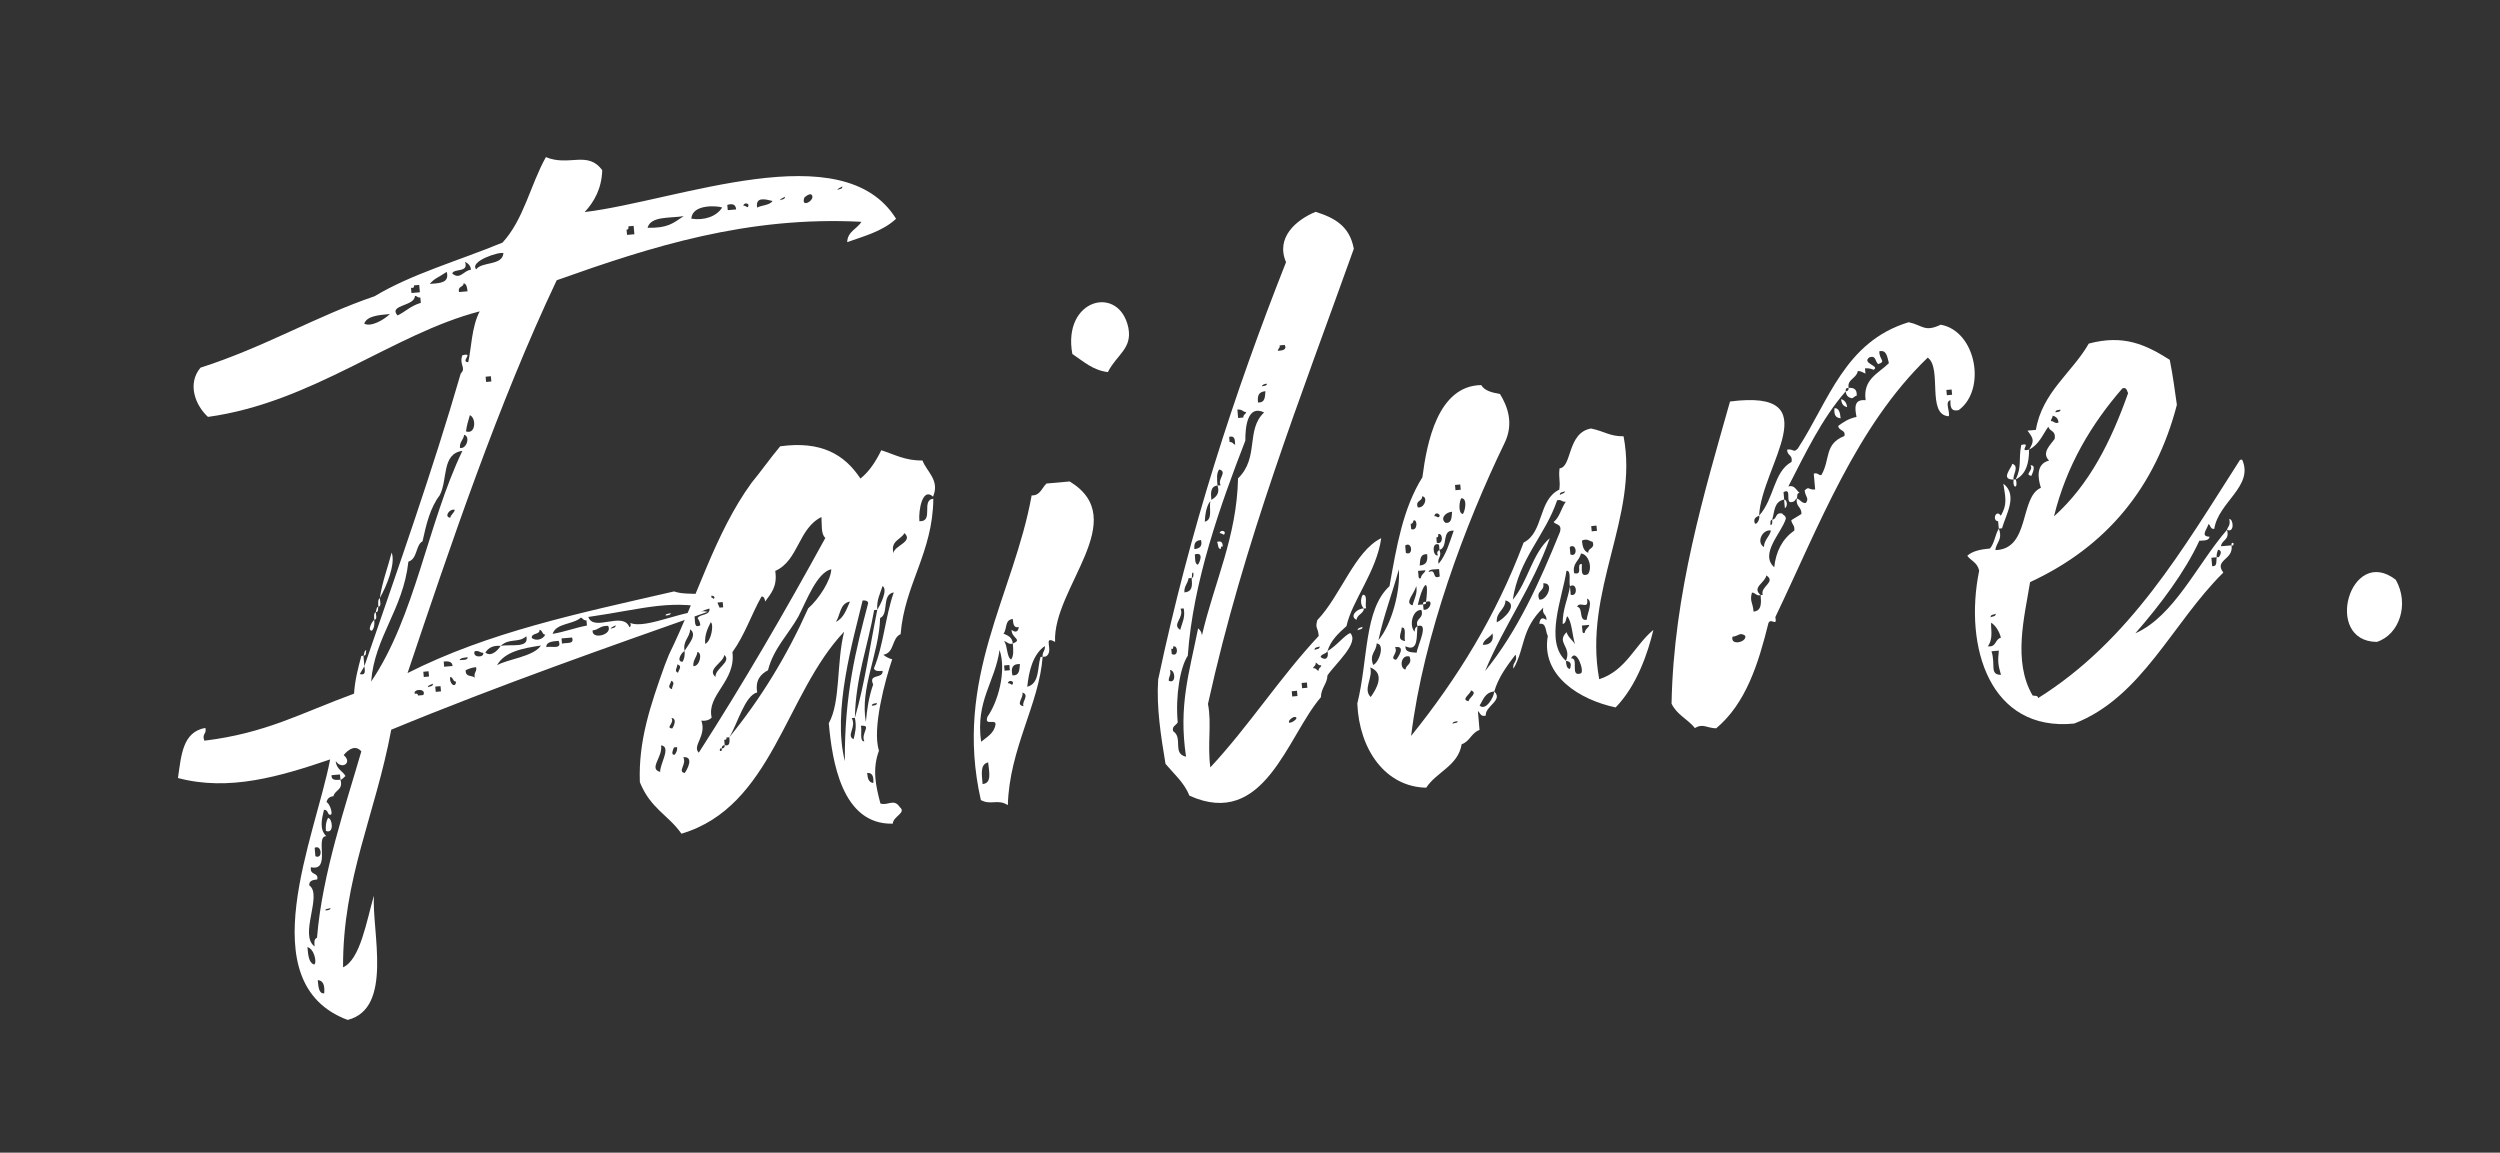<?xml version="1.0" encoding="UTF-8"?> <svg xmlns="http://www.w3.org/2000/svg" viewBox="0 0 414 190.88"><rect x="0" y="0" width="414" height="190.88" fill="#333333" stroke="none"/><g fill="#fff"><path d="m142.64 36.73c-18.88-.98-34.78 4.1-50.45 9.68-9.64 20.34-17.59 43.88-24.7 65.05 13.46-6.8 28.12-9.84 44.14-13.52 2.72.99 6.78-.77 7.66 3.19-7.92-2.12-12.33-.33-21.87 1.04.93 2.55 5.71-1.03 6.82 1.69.17-.02.32-.38.11-.71 2.74 1.17 9.61-2.6 12.84-1.83-15.85 5.6-34.6 12.16-52.4 19.52-2.63 14.11-8.04 24.6-7.98 39.35 2.87-1.3 3.89-7.72 5.11-11.87-.35 6 3.22 18.69-4.35 20.58-16.35-6.12-5.3-30.46-2.9-43.14-8.36 2.84-16.75 5.33-25.2 3.08.55-3.74.74-7.62 4.54-8.3.27 1.03-.62.93-.17 2.12 10.25-1.25 15.94-4.56 24.79-7.79.15-2.3.68-4.28 1.21-6.25l.35-.03.15 1.74-.76 1.3c1.08.26.83-.6.76-1.3 5.6-16.3 11.38-32.62 15.96-48.48.97-.96-.3-1.38.26-3.01 2.06-.53-.43 1.09.98 1.14.51-2.15.54-5.84 1.9-8.42-14.4 3.73-27.64 15.08-45 17.48-2.1-1.92-3.47-5.49-1.24-8.15 10.59-3.39 19.11-8.52 28.83-11.83 6.17-3.7 13.55-5.75 21.18-8.88 3.53-3.82 4.61-9.54 7.19-14.16 3.83 1.6 6.93-1.13 9.33 2.17-.09 2.99-1.3 5.21-2.91 6.93 15.47-1.88 42.78-13.05 51.57 1.11-2.27 2.13-5.54 2.94-8.09 3.87.02-1.76 1.74-2.26 2.34-3.37zm-91.73 120.11c.12 1.39.23 2.62 1.13 2.89.49-.4-.05-2.64-1.13-2.89zm8.93-32.41c-.98-1.14-2.14-.34-2.93.61 1.52 1.27-.31 2.49-1.32.99.12 1.4 1.2 1.65 1.62 2.49-.33.21-.48.57-.83.6l-.08-.87-1.39.12c-.1.89.77.81 1.47.75.5 1.71-.91 1.66-1.17 2.74-.7.06-1.02.44-1.14.98.54.13 1.26 2.35.53 2.06-.35.03-.25-.86-.95-.79-.39 1.61-.77 3.23.38 4.36-1.93-.01.87 5.9-2.54 5.14-.23 1.43 1.3.76 1.05 2.02-.87.08-1.38.3-1.32.99 2.24 1.56-1.74 8.23.88 10.11-.06-.7-.11-1.22.4-1.44.86-10.61 4.78-22.02 7.34-30.86zm-7.61 17.36c1.28.59 1.05-2.02-.12-1.39zm.39 20.52c.11 1.22.2 2.27 1.07 2.19.08-1.06-.01-2.11-1.07-2.19zm2.11-11.96c-.33.21-.87.08-.84.42.35-.02.87-.07.84-.42zm-.76-12.75c-.08-.87.04-1.58.34-2.14.7-.06 1.11 2.71-.34 2.14zm6.24-29.01c.14-.37.1-.89.45-.92-.14.37.08.88-.45.92zm4.36-56.59c-1.92.17-3.83.34-4.25 1.6 1.11.6 3.28-.64 4.25-1.6zm-2.59 50.64c.08.87-.05 1.41-.37 1.79-.87.07.03-1.59.37-1.79zm14.59-27.98c-3.47.48-2.39 4.78-3.75 7.35-1.58 2.07-2.22 4.76-2.85 7.63-1.17.63-.8 2.88-2.34 3.37-.88 7.98-5.59 12.43-6.17 19.86 7.32-10.83 9.32-26.11 15.11-38.21zm-14.35 26.73c.05.52.28 1.2-.24 1.25-.03-.35-.11-1.22.24-1.25zm.45-.92c-.14.36.08.87-.45.92.14-.37.1-.89.45-.92zm.22-1.42c.05.52.3 1.38-.23 1.42-.04-.52-.1-1.22.23-1.42zm0 0c.45-2.85 1.32-5.03 1.97-7.55.7 1.87-.9 5.7-1.97 7.55zm6.72-49.78c-.52.05-.55-.3-.9-.27-.02 1.76-4.44 1.44-2.88 3.24 1.35-.64 2.15-1.59 3.86-2.09zm-.19-2.09-.87.08c.02.17.05.52-.49.39l.08.87 1.39-.12zm-.75 67.7c.35-.03.52-.05.55.3l.87-.08c.61-1.1-1.67-1.08-1.42-.22zm1.51-2.77.87-.08-.08-.87-.87.08zm1.51 1.1c-.33.2-.86.25-.83.6.33-.21.87-.08.83-.6zm2.29-68.19c-1.49 1.01-2.02 1.05-2.81 2 1.56-.13 3.32-.11 2.81-2zm-1.82 69.55.87-.08-.08-.87-.87.08zm1.39-4.16 1.4-.12c-.06-.7-.6-.83-1.47-.75zm1.77-25.98c-.9-.27-1.83 1.21-.76 1.3.12-.54.63-.76.76-1.3zm-.75 27.65c-.26 1.08.88 2.03.95.79-.52.05-.41-.66-.95-.79zm3.42-67.41c-.06-.7-.44-1.02-.99-1.32.69 1.87-1.84 1.04-2.11 1.94 1.32 1.12 1.88-.51 3.1-.62zm-.57 3.57c-.05-.52-.11-1.22-.65-1.35.06.7-1.02.44-.75 1.47zm-1.33 61.07c.52-.04 1.41.05 1.36-.47-.52.05-1.22.11-1.36.47zm.77-37.31c-.1.89-.78 1.12-.69 2.17 1.08.26 1.77-1.91.69-2.17zm1.97 38.48c-.7.06-1.21.28-1.71.5-.07 1.24 1.12.78 1.52 1.27-.26-.86.42-1.09.19-1.77zm-1.02-41.73c-.27.9-.54 1.81-.64 2.69 1.63.57 1.73-2.25.64-2.69zm2.21 39.34c-.52.05-.74-.46-1.42-.23-.43 1.09 1.67 1.08 1.42.23zm3.35-66.17c-.73-.29-5.68 1.37-4.51 2.68.94-1.32 4.34-.56 4.51-2.68zm-3 66.14c.95.79 2.08-.36 2.54-1.1 1.73-.33 4.78.46 4.25-1.6-1.3 1.17-2.79.24-4.25 1.6-1.06-.09-1.92.16-2.54 1.1zm.92-45.76-.87.08.08.87.87-.08zm8.29 44.6c-3.12.45-6.06 1.06-7.27 3.27 1.67-1.02 6.03-1.4 7.27-3.27zm-1.52-1.27c.76.64 1.95.18 2.24-.55-.52.05-.41-.67-.95-.8.08.88-1.36.48-1.29 1.35zm2.42 1.54c.86-.25 2.68.47 2.02-1.05-1.05.09-2.09.18-2.02 1.05zm1.04-2.2c2.08-.36 3.77-1.03 5.68-1.38l-.08-.87c-.52.05-.55-.3-.92-.45-1.3 1.18-4.14.9-4.68 2.7zm3.21.6-1.74.15.08.87c.68-.23 2.12.17 1.66-1.02zm5.98-1.93c-1.41-.05-1.52.66-2.57.75-.21 1.6 3.41.76 2.57-.75zm.4.5c.33-.21.87-.08.83-.6-.17.18-.69.23-.83.6zm3.82-66.74-.87.08c.03.35.05.52-.3.55l.08.87 1.22-.11zm8.29-1.61c-2.25.37-5.45-.05-5.98 1.93 3.35.06 4.16-.71 5.98-1.93zm-2.99 66.14c-.03-.35.51-.22.84-.42.03.35-.5.39-.84.42zm9.37-67.57c-.73-.29-4.97-.62-5.11 1.85 2.14.34 4.18-.37 5.11-1.85zm2.31.32c-.08-.87-.62-1-1.47-.75l.08.87zm2.05-.7c-.03-.35-.74-.46-.87.08.52-.05.75.63.87-.08zm3.97-.7c-1.08-.26-2.88-.8-2.54 1.1.67-.41 2.08-.36 2.54-1.1zm2.05-.71c-.16.19-.68.23-.83.6.34-.21.88-.08.83-.6zm4.36-.38c-.36-.14-1.19.46-1.17.63-.55 1.8 2.12.16 1.17-.63zm5.15-1.33c-.16.19-.68.24-.83.6.34-.21.88-.08.83-.6z"></path><path d="m152.25 86.31c2.47.14.22-3.53 2.31-3.72-.09 8.97-4.74 14.12-5.42 22.43-1.52.66-.96 3.07-2.86 3.41.38.32.93.62 1.47.75-1.12 3.26-3.38 11.54-2.19 15.12-1.14 3.08-.54 5.84.24 8.76 1.27.42 2.21-.9 3.21.6 1.14.96-1.1 1.5-1.17 2.74-8.41.21-10.04-10.37-10.59-16.64 1.98-3.51 1.24-9.95 2.54-15.15-9.81 10.34-11.87 28.97-26.94 33.45-2.21-3.14-5.1-4.12-6.89-8.53-.25-6.83 1.71-12.62 4.11-19.33l.72-1.82c4.77-9.73 7.56-19.99 13.67-28.43 1.43-1.71 2.99-3.95 4.74-6.04 6.77-.94 10.66 1.35 13.29 5.34 1.48-1.18 2.56-2.86 3.45-4.69 2.17.69 4.02 1.76 6.82 1.69.69 1.87 2.92 3.26 1.75 6-1.71-1.61-2.43 2.14-2.26 4.06zm-42.78 37.12c.34 1.9-2.12 3.88-.14 4.4-.11-1.22 1.91-4.2.14-4.4zm1.7-10.69c-.13.54-.78 1.12.12 1.39-.04-.52.61-1.1-.12-1.39zm.16 7.89c.16-.19.91-1.66-.15-1.74.6.82-1.08 1.67.15 1.74zm.8 3.09-.52.05c-.14.36-.59 1.28.11 1.22.31-.38.45-.74.41-1.27zm.15-12.31c.13-.54.78-1.12-.12-1.39.05.52-.61 1.11.12 1.39zm1.09-3.6c.45-.92 2.23-2.66.92-3.59-.06 1.4-1.25 1.86-.92 3.59-.51.22-1.43 1.71-.37 1.79.32-.39.43-1.1.37-1.79zm-.22 17.58c.63 1.17-1.02 2.37.23 2.62.32-.38 1.69-2.79-.23-2.62zm2.34-17.42c-.1.89-.76 1.3-.67 2.34 1.06.09 1.56-2.24.67-2.34zm-.53-6.1c.25.86-.15 2.3 1.02 1.67-.05-.52-.25-.86-.46-1.19.46-.74 2.08-.36 1.97-1.58-1.02.27-1.69.67-2.53 1.1zm.76 22.77c7.42-11.54 14.29-23.39 20.96-35.56-.76-.64-.55-2.24-.65-3.46-3.87 1.92-3.76 7.18-7.65 8.93.4 2.6-.73 3.75-1.67 5.06-.05-.52-.25-.86-.6-.83-1.67 2.96-2.78 6.39-4.82 9.21.6 4.87-4.3 7.05-3.44 10.84-.32.38-1 .61-1.71.5.92 2.56-1.57 4.18-.42 5.31zm.8-25.02c1.03-.26.77.81 1.47.75-.6-.83 1.1-1.5-.15-1.74-.1.89-1.28-.59-1.32.99zm1.18 3.42c-.45.92-1.05 2.02-.92 3.59 1.02-.44 1.47-3.29.92-3.59zm.79 9.06c-.12-1.39 2.77-2.53 1.44-3.64-.07 1.24-2.96 2.37-1.44 3.64zm.4-11.45.87-.08-.08-.87-.87.08zm18.77-6.39c-2.41.56-4.11 5.28-5.46 7.86-1.67 2.96-4.11 5.28-5.02 8.87-1.17.63-2.14 1.59-1.79 3.67-2.06.53-3.24 5.2-4.62 7.43l-.52.05c.21.33-.14.36-.32.38l.08.87c-.35.03-.51.22-.48.57-.36-.15-.33.2-.32.38.36.14.33-.2.32-.38.35-.03.51-.22.48-.57.9.27.83-.6.77-1.3 5.23-6.43 9.54-13.48 13.06-21.35 1.79-1.56 3.8-4.72 3.82-6.48zm3.1 5.35c-1.73.33-1.56 2.24-2.34 3.37 1.35-.65 1.75-2.09 2.34-3.37zm-.85 26.43c-.09-11.06 1.88-18.61 3.86-26.16-.03-.35-.39-.49-.92-.45-1.54 6.46-5.06 18.36-2.94 26.61zm1.66-7.17c1.62-5.59 2.48-11.81 3.71-17.89.46-.74 1.82-3.32.88-3.94-.42 1.27-1.02 2.37-.88 3.94l-.52.05c-1.06 6.05-3.07 11.15-3.19 17.84l-.52.05c.83 1.51-.98 2.9.31 3.49.25-1.09.52-1.99.21-3.54zm1.57 3.9c-.65-1.35 1.34-2.75-.58-2.58.24.68-.29 2.65.58 2.58zm4.87-24.67c-2.08.36-.74 3.58-2.26 4.24-.18 5.99-3.38 11.54-2.36 17.25.17-2.12.51-4.26 1.21-6.25-.87-1.86 1.68-.85 1.56-2.25-.7.06-1.22.11-1.44-.4 1.6-3.83 1.88-8.6 3.29-12.59zm-4.41 29.9c.09 1.05.31 1.55 1.02 1.67.08-1.07-.15-1.75-1.02-1.67zm1.62-11.56c-.35.03-.87.08-.84.43.35-.04.87-.08.84-.43zm4.56-28.16c-.61 1.11-2.35 1.26-1.82 3.32.07-1.23 3.36-1.87 1.82-3.32z"></path><path d="m174.72 106.3c-2.21-1.21-.04 1.58-1.54 2.42l-.52.05c-.08-.87.45-.92.37-1.79-1.99 1.4-2.63 4.09-2.92 6.75 2.06-.53 1.66-3.13 2.2-4.94l.35-.03c-.55 7.78-5.52 15.24-5.76 24.57-1.68-1.08-2.8.07-4.47-.84-4.57-20.15 5.46-34.03 8.41-50.45 1.41.05 1.65-1.2 2.46-1.97l3.84-.34c10.39 6.3-2.85 17.65-2.42 26.57zm-9.19 1.33c-.76 5.34-4 8.43-3.06 15.2.99-.79 2.16-1.42 2.39-2.84.08-1.06-1.9.34-1.34-1.29 1.71-2.43 3.2-7.48 2.01-11.07zm-1.89 18.62c-1.38.3-1.05 2.02-.92 3.59 1.58-.14 1.06-2.03.92-3.59zm4.08-19.69c-.68.24-.9-.27-1.44-.4.6.83.4 2.6 1.15 3.06.47-.56.38-1.61.29-2.66 1.7-.67-.25-.86-.2-2.27.57.48 1.09.43 1.19-.46-.86.25-.93-.62-.99-1.32-1.39.12-.91 1.66-1.54 2.42.72.3 1.45.59 1.54 1.63zm-1.36 4.51.87-.08-.08-.87-.87.08zm1.4 1.99c-.03-.35-.74-.46-.87.08.52-.05.76.63.87-.08zm1.14-3.09c-1.24-.07-1.52.66-1.24 1.87 1.23.07 1.14-.98 1.24-1.87zm.41 4.71c.25.86-1.23 2.04.2 2.27-.41-.67 1.07-1.85-.2-2.27zm14.15-53.06c-2.49-.31-4.02-1.76-5.88-3-1.68-9.16 7.77-11.57 9.28-4.33.66 3.46-1.9 4.39-3.4 7.33z"></path><path d="m223.61 104.84c1.55 1.62-2.54 5.14-3.78 7.01-.05 1.41-1.05 2.02-1.09 3.61-5.58 6.46-9.33 21.9-21.76 16.31-.9-2.2-2.6-3.64-3.97-5.27-.75-4.5-1.52-9.35-1.22-13.95 5.22-24.7 12.55-47.3 21.18-69.14-1.76-4.06 1.67-7 4.89-8.33 3.07.96 5.65 2.32 6.33 6.12-8.75 24.48-18.24 48.5-24.15 75.37.64 3.28-.12 6.69.39 10.51 6.42-6.89 11.52-14.89 17.95-21.77-.14-1.57-.63-1.17-.23-2.62 3.86-4.03 6.2-11.44 10.58-13.57-.75 5.51-4.88 10.44-5.75 14.56-1.3 1.17-2.61 2.34-3.15 4.14-.3.55-1.02.44-1.14.98.76.64 1.42.23 1.14-.98 1.5-.85 2.92-2.73 3.78-2.98zm-30.06 7.9c1.28.59 1.07-1.85.2-1.77.25.85-.26 1.07-.2 1.77zm.49-4.44c1.11.61 1.1-1.5.24-1.25.01.17.04.52-.32.38zm2.37 17.01c-1.27-8.5.54-13.92 2-21.26.38.32.58.65.63 1.17 2.04-8.79 5.78-16.31 5.98-26 3.56-3.47 1.23-8.01 4.32-10.92-2.75-1.34-3.13 2.38-3.11 4.66-4.16 10.73-8.67 23.42-9.53 35.62-1.24 1.87-2.07 6.5-1.67 11.04-.3.55-1 .62-.75 1.47 1.68 1.1-.2 3.72 2.13 4.22zm-.96-21c.26-1.08.88-2.01.57-3.56l-.52.05c.66 1.52-1.53 2.59-.05 3.51zm.69-6.21c1.39-.12 1.3-1.17 1.2-2.39.35-.03.3-.55.27-.9-.35.03-.13.54-.27.9l-.52.05c-.11.89-.77 1.3-.68 2.34zm1.65-7.17c.87-.08 1.36-.47 1.1-1.5-.87.08-1.19.46-1.1 1.5zm.58 2.59c.32-.38 1.04-2.2-.5-1.71.06.69-.04 1.58.5 1.71zm1.14-7.13c1.38-.3.67-2.34.93-3.42-.64.76-.87 2.19-.93 3.42zm1.09-3.61c.67-.41 1.49-1.01 1.02-2.37l.52-.05c-.61-1 1.21-2.21-.23-2.62-.48.57-.38 1.62-.29 2.66-1.22.12-1.12 1.34-1.02 2.38zm.95 6.95c.86-.25.9.27.95.79-.36-.14-.33.21-.32.38-.52.05-.41-.67-.63-1.17zm.41-1.44c.13-.54.84-.42.87-.08-.12.71-.35.03-.87.08zm1.66-15.08c.52-.05.55.3.92.45-.06-.7.04-1.58-.99-1.32zm1.41-3.99.87-.08c-.05-.52.48-.57.45-.92-.52.05-.57-.48-1.44-.4zm3.29-2.57c1.24.07 1.14-.98 1.24-1.87-1.22.11-1.33.82-1.24 1.87zm.64-2.69c.35-.03.87-.08.84-.42-.17.01-.69.05-.84.42zm2.65-5.86c.7-.06 1.57-.14 1.14-.98l-.87.08c.21.33-.3.56-.27.9zm3.03 60.7c-.38-.32-1.19.46-1.17.63-.29.73 1.55-.31 1.17-.63zm.14-4.41-.87.08.08.87.87-.08zm1.64-1.37-.87.08.08.87.87-.08zm2.38-2.84c-.52.05-.55-.3-.92-.45.05.52-.3.55-.45.92.52-.05.55.3.92.45-.04-.53.48-.58.45-.92zm-1.1-2.54c.33-.21.87-.08.83-.6-.34.2-.87.07-.83.6zm8.18-6.87c-.1.89-1.14.98-1.24 1.87-1.28-.59.18-1.95 1.24-1.87zm-.26 3.01c.05.52-.49.39-.83.6.13-.54.67-.41.83-.6zm.61-3.04-.35.03c-.57-.48-.66-1.52-.2-2.27.88-.07.32 1.56.55 2.24z"></path><path d="m273.8 104.31c-.9 3.77-2.71 9.2-6.25 12.84-5.91-1.24-12.41-5.24-11.23-11.84-.41-.67-.2-2.27-1.4-1.99.08-1.06.61-1.11 1.17-.63.08-1.06-.77-.81-.53-2.06-3.72 3.66-2.94 6.58-4.92 10.09-.27-1.03.78-1.12.32-2.31-1.42 1.88-2.83 3.76-3.51 6.1-1.57.14-1.81 1.39-2.43 2.32.96.97 2.35-1.26 2.43-2.32 1.53 1.45-1.54 2.42-1.41 3.99-.86.25-.92-.45-1.3-.76l.27 3.14c-1.36.47-1.59 1.9-2.96 2.37-.57 3.56-4.17 4.58-5.87 7.19-6.69-.12-11.09-6.23-11.41-13.93 1.82-7.36 1.1-15.56 5.33-19.44 1.18-6.6 2.21-12.84 5.45-18.04.73-5.69 2.54-15.15 9.73-15.26.62 1 1.87 1.24 3.12 1.48 1.23 2 2.36 4.89.72 8.19-6.4 13.21-13.39 31.74-15.44 48.43 7.61-9.45 14.07-19.85 18.63-32.02 3.37-1.7 2.37-7.06 5.91-8.77.21-1.6-.15-1.74.04-3.52 2.09-.18 1.24-5.91 5.22-6.6 2.33.5 3.1 1.31 5.38 1.29 2.57 13.3-6.73 25.53-4.03 40.23 4.46-1.45 5.86-5.61 8.97-8.17zm-46.89 6.21c.5 1.71-1.26 3.62.08 4.91.94-1.31 2.47-3.9-.08-4.91zm1.06-3.96c-.05 1.41-1.26 1.69-.57 3.56 1.02-.43 1.98-3.5.57-3.56zm.3-.55c2.23-2.65 3.67-8.23 3.37-11.71-1.06 3.95-2.5 7.59-3.37 11.71zm2.92 3.26c.32-.38 1.72-2.43-.18-2.09.62 1-1.07 1.84.18 2.09zm.94-5.35c-.08 1.06-.88 2.01.55 2.24-.24-.69.32-2.32-.55-2.24zm.61 6.97c.1-.89 1.16-.8.69-2.17-1.44-.4-1.76 1.91-.69 2.17zm.07-19.33c1.28.59 1.05-2.02-.11-1.22zm-.06 15.46c-.08 1.06.96.97 1.85 1.07.08-1.06 2.19-5.11.14-4.4-.47-1.36 1.13-1.15.64-2.69-1.58-.04-2.04 2.81-1.09 3.61-.05-.52.11-.71.45-.92-.2 1.6.21 4.37-1.99 3.33zm1.17-6.77c.26-1.08.88-2.01.6-3.22-.25 1.25-2.04 2.81-.6 3.22zm-.23-12.63c1.09.43 1.08-1.68.4-1.44-.14.36-.13.54-.48.57zm1.09-3.61c1.08.26 1.78-1.74.72-1.82.08.87-1.17.63-.72 1.82zm1.37 15.69c.62-4.97-.74-2.39-1.36.47l.87-.08.08.87c1.07.26 1.76-1.91.41-1.26zm-1.32-5.16.08.87c.01.17.04.52.38.32.11-.71.64-.76.77-1.3zm1.51-2.76c-1.24-.07-1.14.98-1.24 1.87 1.22-.11 1.33-.83 1.24-1.87zm-.68 8.31c-.02-.17-.05-.52.49-.4.03.36-.14.37-.49.4zm.94-5.35c1.35-.65.47 1.36 1.82.72l-.11-1.22c-.7.06-1.76-.02-1.71.5zm1.51-2.77c-.22-.51-.06-.7.27-.9.46 1.19-.42 1.27-.15 2.3 1.27-1.52 1.8-3.5 2.51-5.49-2.12-.17-.82 2.71-2.36 3.19l-.08-.87c-1.27-.59-1.04 2.02-.19 1.77zm-.56-6.45c.33-.2.57.48.87-.08-.04-.52-.93-.61-.87.08zm.38 4.36c1.09.43 1.08-1.68.23-1.43.03.35.04.52-.3.55zm1.47-3.29c1.06.08.97-.96 1.07-1.85-1.22.11-2 1.23-1.07 1.85zm1.99 32.85c-.35.03-.87.08-.84.42.34-.2.87-.07.84-.42zm-.36-38.26.87-.08-.08-.87-.87.08zm1 1.32c-.33.2-.66 2.52.23 2.62.31-.39.83-2.54-.23-2.62zm1.55 31.83c.05.52-1.8 1.56-.37 1.79-.04-.52 1.64-1.37.37-1.79zm1.98-7.55c1.24.07 1.87-.69 1.59-1.9-.46.75-1.49 1.01-1.59 1.9zm12.77-18.68c.4-1.44-.8-1.16-1.03-1.67.99-.79 1.21-2.21 1.99-3.34-.7.06-.74-.46-1.43-.23-1.95 5.79-6.35 9.69-7.34 16.45 2.54-3.03 3.19-7.66 6.13-10.2-2.82 7.98-7.53 14.36-10.72 22.02 5.4-6.61 9.07-14.84 12.4-23.03zm-10.46 14.96c1.02-.44 3.78-2.96 1.44-3.64-.04 1.59-1.6 1.9-1.44 3.64zm7.69-6.46c.3 1.38-1.3 1.17-.64 2.69 1.25.24 2.56-2.86.64-2.69zm3.76 12.84c1.02-2.37-1.67-3.02.11-4.75.25.86.99 1.32 1.4 1.99-.49-1.54-.5-3.65-1.28-4.63-.32.38-.08 1.06-.77 1.3-.04-2.46.87-4.12 1.21-6.25l.12 1.39c1.26.42 1.04-2.2-.12-1.39-.24-.68.29-2.66-.58-2.58-.66 4.43-3.71 11.73-.09 14.92.06.7.11 1.22.65 1.35.28-.73.23-1.25-.65-1.35zm-1-27.49c.33-.21.86-.25.83-.6-.34.21-.88.08-.83.6zm1.63 8.64.11 1.22c1.28.59 1.05-2.02-.11-1.22zm.21 18.43c1.39-.12-.25 3.18 1.62 2.49.68-.24-.73-4.33-1.62-2.49zm2.82-13.95c.78-1.12.06-3.34-1.18-3.41-.24 1.25-1.45 1.53-1.12 3.26 1.61.39.21-1.6 1.27-1.52.06.7-.32 2.31 1.03 1.67zm-.17 4.05c.36 2.08-1.21.28-1.64 1.37 1.06.08.21 2.44 1.59 2.14.08-1.05 1.14-3.08.05-3.51zm-.84-9.59c.09 1.05.33 1.73 1.05 2.02-.08-.87 1.17-.63.72-1.82-.54-.13-.93-.62-1.77-.2zm1.22 13.95-1.22.11.08.87c.02.17.05.52.38.32.11-.71.63-.76.76-1.3zm.4-15.49.87-.08-.08-.87-.87.08z"></path><path d="m324.37 67.91c-1.2.28-1.44-.4-1.37-1.64-1.03.27-.01 1.93-.29 2.66-3.71-.2-1.05-7.99-3.48-9.71-11.83 11.4-17.95 27.75-25.23 42.96.33 1.73-.7.06-1.14.98-1.69 6.82-3.75 13.33-8.66 17.45-1.58-.04-2.18-.86-3.52-.04-1.18-1.48-3-2.2-3.87-4.05.33-18.3 5.52-35.27 9.68-50.03 16.68-2.16 5.16 10.79 4.82 18.9-.51.22-.84.43-.79.95.09 1.05 1.03-.27.79-.95 2.56-2.86 2.35-7.23 5.37-8.9.24-1.25-.79-.99-.71-2.05 1.22-.11.93.62 1.74-.15 5.11-7.82 7.76-17.72 18.37-20.93 2.33.5 2.61 1.7 5.31.41 5.88 1.07 7.6 10.75 2.98 14.14zm-35.38 37.35c-.93-.62-1.05.09-2.09.18-.39 1.62 2.53.84 2.09-.18zm3.52-9.97c-.24 1.25-2.46 1.97-.95 3.25-.68.24-.92-.45-1.44-.4-.4 1.44.14 1.57.27 3.14 1.39-.12 1.27-1.52 1.17-2.74l.35-.03c-.47-1.37 2.27-2.13.6-3.22zm-.41-4.7c.07-1.24.91-1.66 1.17-2.74-1.43-.23-2.47 1.97-1.17 2.74zm20.7-30.45c-.27-1.03-.37-2.25-1.58-1.97-.05 1.41 1.2 1.65-.17 2.12-.55-.3-.31-1.55-1.5-1.1-1.32.99 1.88 1.42.71 2.04-.36-.14-.73-.29-1.42-.23l.08.87c-.36-.14-.74-.46-1.27-.42-.24 1.25-1.81 1.39-1.51 2.77-.52.05-.51.22-.48.57-3.99 4.57-6.66 10.24-9.51 15.76 1.03-.27 1.28.59 1.85 1.07-.52.05-.3.55-.45.92-.33.2-.3.55-.83.6-1.2.28.13-2.47-1.37-1.64l.11 1.22c-1.73.33-1.58 2.07-1.99 3.34-.35.03-.3.55-.27.9.35-.03.3-.55.27-.9.87-.08.42-1.27 1.67-1.02.2.33.55.3.6.83-.67 2.34-4.41 5.83-1.93 8.07.29-2.66 1.35-4.68 3.33-6.09.1-.89-.44-1.02-.5-1.71l1.67-1.02c.07-1.24-.98-1.14-.75-2.57.54.13.77.81 1.47.75.64-.76-.09-1.05-.18-2.09.81-.77.52-.05 1.74-.15l-.23-2.62c.68-.23.73.29 1.25.24 1.53-2.59.43-5.13 3.82-6.48.26-1.08-.95-.8-1.02-1.67.83-.6 1.65-1.2 3.03-1.49-.31-1.55-.43-2.95 1.51-2.77-.49-3.46 2.07-4.39 3.85-6.13zm-17.23 24-.12-1.39c.52-.05.63 1.17.12 1.39zm9.24-14.87c-.89-.1-1.11-.61-1.02-1.67.7-.05.93.63 1.02 1.67zm1.07-1.85c-.54-.13-.92-.45-.99-1.32.54.13.93.63.99 1.32zm-.23-2.61c.35-.03.51-.22.48-.57.87-.08 1.42.23 1.34 1.29-.35.03-.49.39-.84.42-.54-.13-.92-.44-.98-1.14zm17.54-.31-.87.08.08.87.87-.08z"></path><path d="m368.79 87.74c.5 1.71-.91 1.66-.99 2.72l1.74-.15c.39 2.43-2.96 2.37-1.36 4.51-8.41 8.29-13.47 20.68-24.69 25-13.93 1.39-18.32-12.63-15.74-25.32-.3-1.38-1.37-1.64-1.97-2.46.81-.77 2.19-1.07 3.76-1.21.79-.95.85-2.36 1.47-3.29.69 1.87-.5 2.33-.57 3.56 5.78-.16 3.97-8.78 7.53-10.32-.49-1.54-.87-3.96 1.36-4.51-1.34-1.29.29-2.66.92-3.59.23-1.43-.8-1.16-1.05-2.02-.94 1.31-1.5 2.94-3.18 3.79.92-1.48.72-1.82-.27-3.14l1.39-.12c1.04-6.24 6.02-9.49 8.76-14.29 5.83-1.56 9.5.22 13.41 2.69.62 3.11.78 4.85 1.18 7.45-3.55 13.66-11.65 23.51-24.31 29.36-.91 5.7-2.9 13.08.41 18.76.37.15.87-.08.92.45 15.32-9.6 24.01-24.76 33.44-39.46l.35-.03c1.97 4.4-3.95 7.02-4.62 11.47-.7.06-.58-.65-.95-.8-.27.9-1.4 2.06.18 2.09-.11.71-1 .61-1.7.67-2.36 5.13-6.45 10.58-10.6 15.33 6.42-2.84 10.23-11.43 15.18-17.14zm-37.44 17.86c-.26-1.03-.88-2.03-1.62-2.49-.08 1.06.4 2.6-.54 3.91 1.43.22 1.13-1.16 2.16-1.42zm-1.7-3.37c.33-.21.87-.08.83-.6-.33.21-.87.08-.83.6zm1.36 5.51-1.22.11c.72 2.22-.36 3.9 1.57 3.9-.5-1.72-.54-2.24-.35-4.01zm.52-20.25-.53.05-.11-1.22c-1.06-.08-.36-2.08.45-.92 1.07-1.85.8-2.88.41-5.31 2.46 1.9.45 5.06-.22 7.4zm1.93-8.07c-2.28.02-.34-1.9-.23-2.62 1.26.42-.01 1.93.23 2.62zm0 0 .35-.03c.48 1.53-.57 1.63-.35.03zm2.55-4.97c.02 2.28-.52 4.09-2.2 4.94 1.04-2.2.42-3.2.91-5.7 1.88-.52-.6 1.28 1.29.76zm.23 2.61c1.05-.09.3 1.38.15 1.74-1.25-.23.44-.91-.15-1.74zm4.65-7.08c-.06-.7-.44-1.02-.98-1.14.03.35-.3.55-.27.9.52-.05.56.48 1.25.24zm-.75 15.53c5.86-5.25 9.45-12.42 12.27-20.4-.22-.51-.27-1.03-.95-.79-5.11 5.89-9.25 12.75-11.32 21.19zm.24-17.24c.35-.03.87-.08.84-.42-.34.02-.87.07-.84.42zm26.94 22.76c-.14.36-.29.73-.24 1.25l-.87.08.12 1.39c.89.1.64-.76.75-1.47l.35-.03c.32-.37.6-1.1-.11-1.22zm1.47-3.29c.13-.54.64-.76.37-1.79.7-.06.91 2.38-.37 1.79zm.75 2.57c-.02-.17-.05-.52.32-.38.02.18.05.53-.32.38z"></path><path d="m393.6 106.3c-8.97-.09-4.4-16.13 3.14-10.29 2.28 4.02.62 9.08-3.14 10.29z"></path></g></svg> 